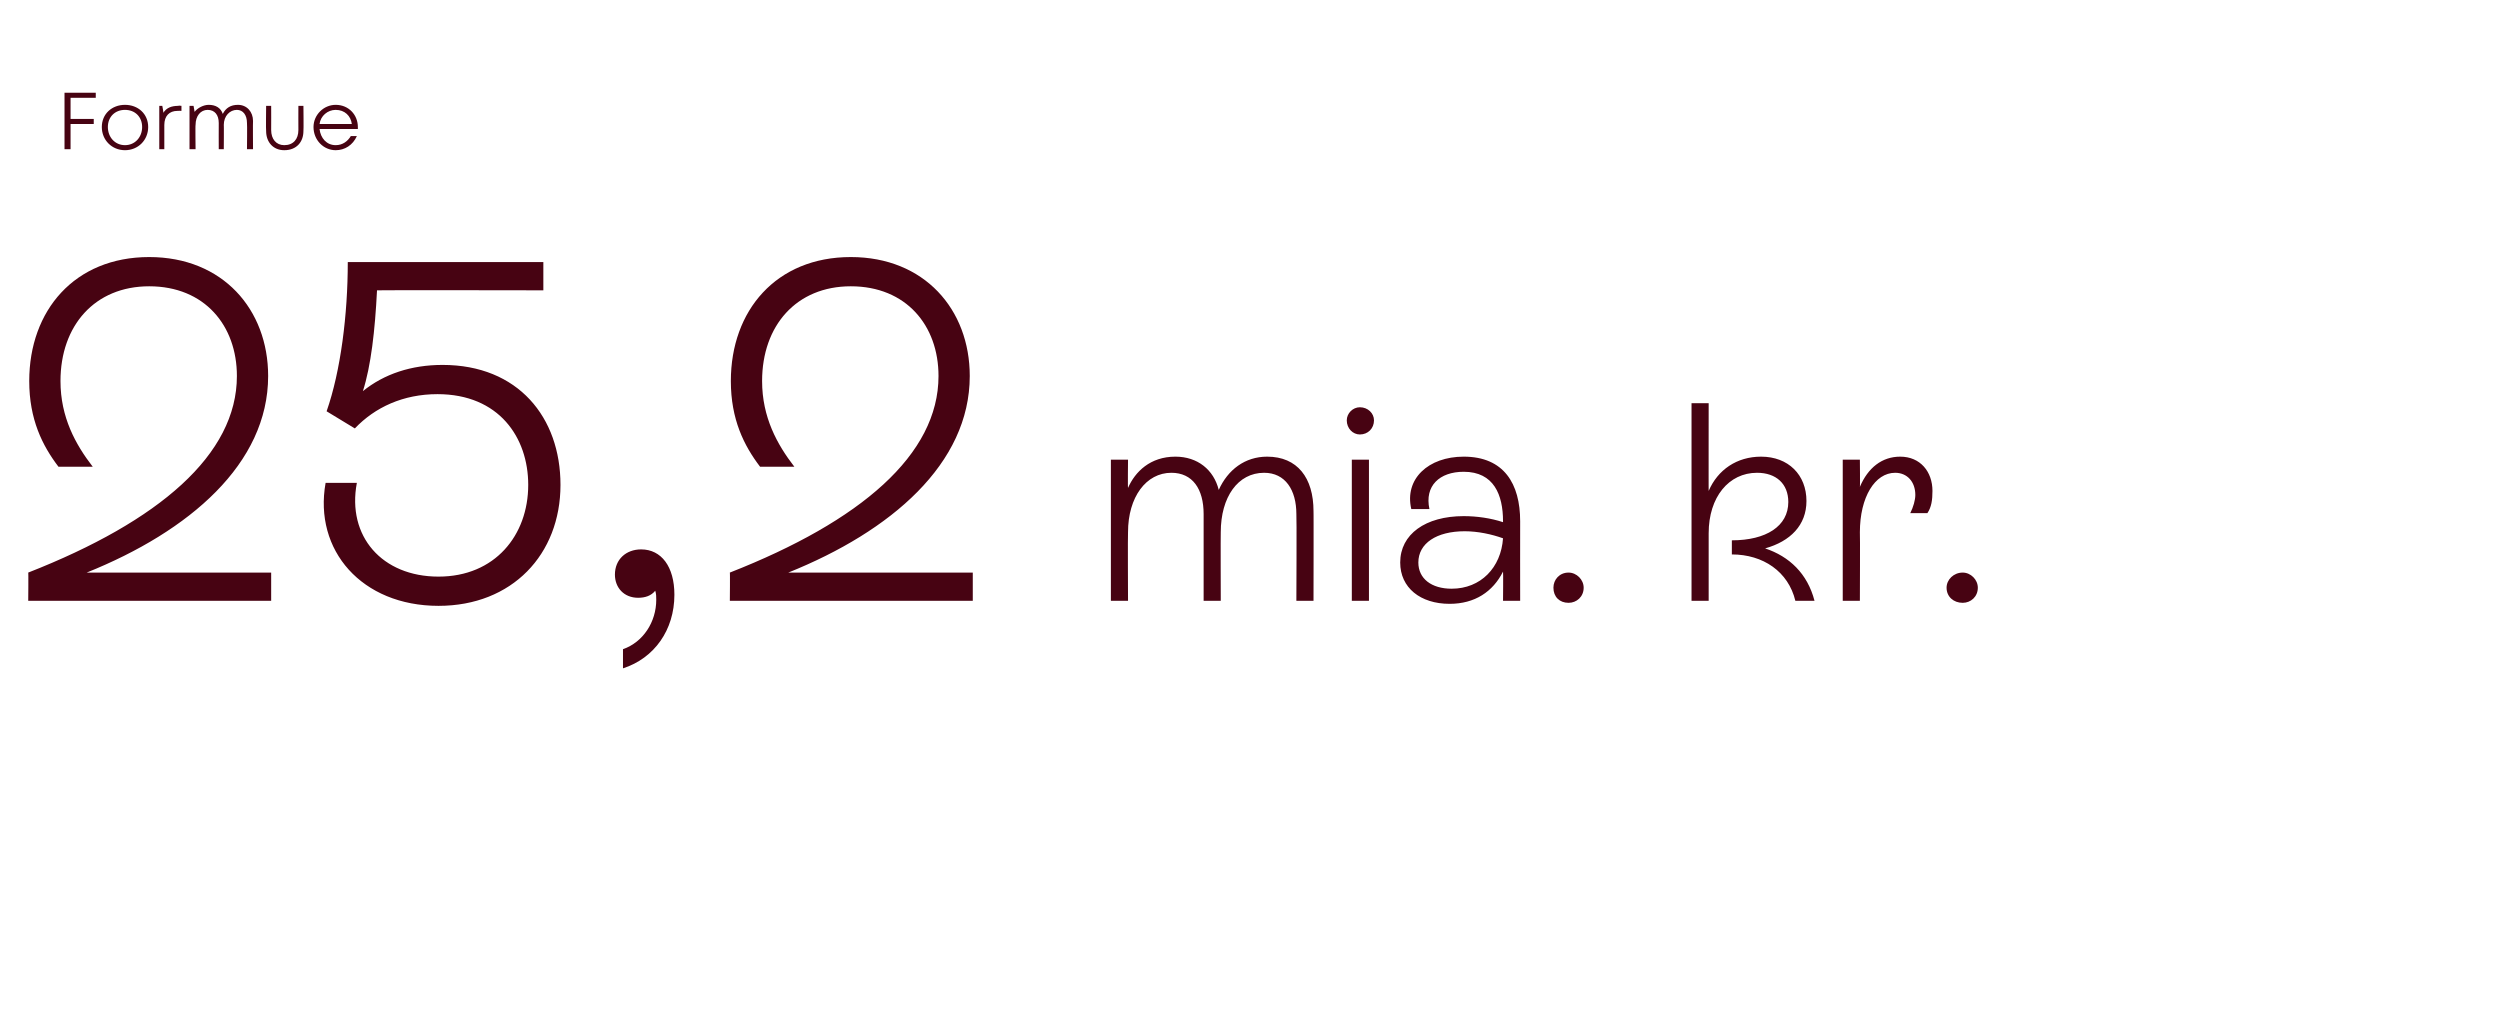 <?xml version="1.0" standalone="no"?><!DOCTYPE svg PUBLIC "-//W3C//DTD SVG 1.1//EN" "http://www.w3.org/Graphics/SVG/1.1/DTD/svg11.dtd"><svg xmlns="http://www.w3.org/2000/svg" version="1.1" width="248px" height="101.9px" viewBox="0 -4 248 101.9" style="top:-4px">  <desc>Formue 25,2 mia. kr.</desc>  <defs/>  <g id="Polygon547810">    <path d="M 26.9 52.8 L 26.9 55.6 L 2.8 55.6 C 2.8 55.6 2.83 52.75 2.8 52.8 C 15.8 47.7 23.5 41.1 23.5 33.3 C 23.5 28.3 20.3 24.4 14.8 24.4 C 9.4 24.4 6 28.3 6 33.8 C 6 37.4 7.5 40.1 9.2 42.3 C 9.2 42.3 5.8 42.3 5.8 42.3 C 4.2 40.2 2.9 37.6 2.9 33.8 C 2.9 26.8 7.4 21.5 14.8 21.5 C 22.1 21.5 26.6 26.7 26.6 33.3 C 26.6 42 18.8 48.7 8.6 52.8 C 8.59 52.8 26.9 52.8 26.9 52.8 Z M 55.6 44.1 C 55.6 51 50.8 56.1 43.5 56.1 C 35.9 56.1 31.1 50.6 32.3 43.9 C 32.3 43.9 35.4 43.9 35.4 43.9 C 34.4 49.2 37.9 53.2 43.5 53.2 C 49.1 53.2 52.4 49.1 52.4 44.1 C 52.4 39.4 49.5 35.1 43.4 35.1 C 40 35.1 37.2 36.4 35.2 38.5 C 35.2 38.5 32.4 36.8 32.4 36.8 C 33.8 32.8 34.5 27.2 34.5 22 C 34.46 21.99 53.9 22 53.9 22 L 53.9 24.8 C 53.9 24.8 37.39 24.77 37.4 24.8 C 37.2 28.8 36.8 32.3 36 34.8 C 38.1 33.1 40.8 32.2 43.9 32.2 C 51.4 32.2 55.6 37.4 55.6 44.1 Z M 66.9 55 C 66.9 58.5 64.9 61.3 61.8 62.3 C 61.8 62.3 61.8 60.4 61.8 60.4 C 63.8 59.7 65.1 57.7 65.1 55.5 C 65.1 55.2 65.1 54.9 65 54.6 C 64.6 55.1 64 55.3 63.3 55.3 C 61.9 55.3 61 54.3 61 53 C 61 51.5 62.1 50.5 63.6 50.5 C 65.6 50.5 66.9 52.2 66.9 55 Z M 96.5 52.8 L 96.5 55.6 L 72.4 55.6 C 72.4 55.6 72.43 52.75 72.4 52.8 C 85.4 47.7 93.1 41.1 93.1 33.3 C 93.1 28.3 89.9 24.4 84.4 24.4 C 79 24.4 75.6 28.3 75.6 33.8 C 75.6 37.4 77.1 40.1 78.8 42.3 C 78.8 42.3 75.4 42.3 75.4 42.3 C 73.8 40.2 72.5 37.6 72.5 33.8 C 72.5 26.8 77 21.5 84.4 21.5 C 91.7 21.5 96.2 26.7 96.2 33.3 C 96.2 42 88.4 48.7 78.2 52.8 C 78.19 52.8 96.5 52.8 96.5 52.8 Z M 130.3 46.7 C 130.32 46.65 130.3 55.6 130.3 55.6 L 128.6 55.6 C 128.6 55.6 128.64 47.02 128.6 47 C 128.6 44.6 127.5 42.9 125.4 42.9 C 122.8 42.9 121.1 45.3 121.1 48.8 C 121.08 48.84 121.1 55.6 121.1 55.6 L 119.4 55.6 C 119.4 55.6 119.4 47.02 119.4 47 C 119.4 44.5 118.3 42.9 116.2 42.9 C 113.7 42.9 111.9 45.3 111.9 48.8 C 111.87 48.84 111.9 55.6 111.9 55.6 L 110.2 55.6 L 110.2 41.6 L 111.9 41.6 C 111.9 41.6 111.87 44.44 111.9 44.4 C 112.6 42.8 114.1 41.3 116.6 41.3 C 118.8 41.3 120.4 42.6 120.9 44.6 C 121.8 42.6 123.5 41.3 125.7 41.3 C 128.7 41.3 130.3 43.4 130.3 46.7 Z M 133.6 37.7 C 133.6 37 134.2 36.4 134.9 36.4 C 135.7 36.4 136.3 37 136.3 37.7 C 136.3 38.5 135.7 39.1 134.9 39.1 C 134.2 39.1 133.6 38.5 133.6 37.7 Z M 134.1 55.6 L 134.1 41.6 L 135.8 41.6 L 135.8 55.6 L 134.1 55.6 Z M 150.8 47.7 C 150.79 47.72 150.8 55.6 150.8 55.6 L 149.1 55.6 C 149.1 55.6 149.13 52.73 149.1 52.7 C 148.1 54.7 146.3 55.9 143.8 55.9 C 140.9 55.9 138.9 54.3 138.9 51.8 C 138.9 49 141.4 47.2 145.2 47.2 C 146.5 47.2 147.9 47.4 149.1 47.8 C 149.1 47.8 149.1 47.7 149.1 47.7 C 149.1 45.1 148.2 42.8 145.2 42.8 C 142.8 42.8 141.3 44.2 141.8 46.5 C 141.8 46.5 140 46.5 140 46.5 C 139.3 43.5 141.7 41.3 145.2 41.3 C 149.2 41.3 150.8 44 150.8 47.7 Z M 149.1 49.4 C 148 49 146.6 48.7 145.3 48.7 C 142.5 48.7 140.7 49.9 140.7 51.8 C 140.7 53.4 142 54.4 144 54.4 C 146.9 54.4 148.9 52.3 149.1 49.4 Z M 154.1 54.3 C 154.1 53.5 154.7 52.8 155.6 52.8 C 156.4 52.8 157.1 53.5 157.1 54.3 C 157.1 55.2 156.4 55.8 155.6 55.8 C 154.7 55.8 154.1 55.2 154.1 54.3 Z M 180 55.6 C 180 55.6 178.1 55.6 178.1 55.6 C 177.4 52.7 174.9 51 171.8 51 C 171.8 51 171.8 49.6 171.8 49.6 C 175.2 49.6 177.4 48.2 177.4 45.8 C 177.4 44 176.2 42.9 174.3 42.9 C 171.5 42.9 169.5 45.3 169.5 48.9 C 169.49 48.92 169.5 55.6 169.5 55.6 L 167.8 55.6 L 167.8 36 L 169.5 36 C 169.5 36 169.49 44.75 169.5 44.7 C 170.4 42.6 172.3 41.3 174.7 41.3 C 177.4 41.3 179.2 43.1 179.2 45.7 C 179.2 48.1 177.6 49.7 175.1 50.4 C 177.5 51.2 179.3 52.9 180 55.6 Z M 191.7 44.7 C 191.7 45.6 191.6 46.3 191.2 46.9 C 191.2 46.9 189.5 46.9 189.5 46.9 C 189.8 46.3 190 45.6 190 45.1 C 190 43.8 189.2 42.9 188 42.9 C 186 42.9 184.5 45.3 184.5 48.8 C 184.53 48.78 184.5 55.6 184.5 55.6 L 182.8 55.6 L 182.8 41.6 L 184.5 41.6 C 184.5 41.6 184.53 44.33 184.5 44.3 C 185.3 42.4 186.7 41.3 188.5 41.3 C 190.5 41.3 191.7 42.8 191.7 44.7 Z M 193.1 54.3 C 193.1 53.5 193.8 52.8 194.7 52.8 C 195.5 52.8 196.2 53.5 196.2 54.3 C 196.2 55.2 195.5 55.8 194.7 55.8 C 193.8 55.8 193.1 55.2 193.1 54.3 Z " stroke="none" fill="#470312"/>  </g>  <g id="Polygon547809">    <path d="M 7 5.7 L 7 7.8 L 9.3 7.8 L 9.3 8.3 L 7 8.3 L 7 10.8 L 6.4 10.8 L 6.4 5.2 L 9.5 5.2 L 9.5 5.7 L 7 5.7 Z M 10.1 8.6 C 10.1 7.3 11.1 6.4 12.4 6.4 C 13.7 6.4 14.7 7.3 14.7 8.6 C 14.7 9.9 13.7 10.9 12.4 10.9 C 11.1 10.9 10.1 9.9 10.1 8.6 Z M 14.1 8.6 C 14.1 7.6 13.4 6.9 12.4 6.9 C 11.4 6.9 10.7 7.6 10.7 8.6 C 10.7 9.6 11.4 10.4 12.4 10.4 C 13.4 10.4 14.1 9.6 14.1 8.6 Z M 18 6.5 L 18 7 C 18 7 17.62 6.98 17.6 7 C 16.8 7 16.3 7.5 16.3 8.4 C 16.3 8.43 16.3 10.8 16.3 10.8 L 15.8 10.8 L 15.8 6.5 L 16.1 6.5 C 16.1 6.5 16.24 7.22 16.2 7.2 C 16.5 6.7 17 6.5 17.7 6.5 C 17.67 6.46 18 6.5 18 6.5 Z M 23.6 6.4 C 24.5 6.4 25.1 7.1 25.1 8 C 25.08 8.05 25.1 10.8 25.1 10.8 L 24.5 10.8 C 24.5 10.8 24.53 8.21 24.5 8.2 C 24.5 7.4 24.1 6.9 23.5 6.9 C 22.8 6.9 22.2 7.5 22.2 8.4 C 22.22 8.36 22.2 10.8 22.2 10.8 L 21.7 10.8 C 21.7 10.8 21.69 8.21 21.7 8.2 C 21.7 7.4 21.3 6.9 20.6 6.9 C 19.9 6.9 19.4 7.5 19.4 8.4 C 19.37 8.36 19.4 10.8 19.4 10.8 L 18.8 10.8 L 18.8 6.5 L 19.2 6.5 C 19.2 6.5 19.32 7.15 19.3 7.1 C 19.6 6.7 20.2 6.4 20.7 6.4 C 21.4 6.4 21.9 6.7 22.1 7.3 C 22.4 6.7 22.9 6.4 23.6 6.4 C 23.6 6.4 23.6 6.4 23.6 6.4 Z M 28.2 10.9 C 27.1 10.9 26.4 10.1 26.4 9 C 26.37 8.98 26.4 6.5 26.4 6.5 L 26.9 6.5 C 26.9 6.5 26.91 8.89 26.9 8.9 C 26.9 9.8 27.4 10.4 28.2 10.4 C 29.1 10.4 29.6 9.8 29.6 8.9 C 29.59 8.89 29.6 6.5 29.6 6.5 L 30.1 6.5 C 30.1 6.5 30.13 8.98 30.1 9 C 30.1 10.1 29.4 10.9 28.2 10.9 C 28.2 10.9 28.2 10.9 28.2 10.9 Z M 35.5 8.8 C 35.5 8.8 31.7 8.8 31.7 8.8 C 31.8 9.7 32.4 10.4 33.3 10.4 C 34 10.4 34.5 10 34.8 9.5 C 34.8 9.5 35.4 9.5 35.4 9.5 C 35 10.4 34.2 10.9 33.3 10.9 C 32.1 10.9 31.1 9.9 31.1 8.6 C 31.1 7.4 32.1 6.4 33.3 6.4 C 34.6 6.4 35.5 7.4 35.5 8.6 C 35.5 8.7 35.5 8.8 35.5 8.8 Z M 33.3 6.9 C 32.5 6.9 31.8 7.5 31.7 8.3 C 31.7 8.3 34.9 8.3 34.9 8.3 C 34.8 7.5 34.2 6.9 33.3 6.9 C 33.3 6.9 33.3 6.9 33.3 6.9 Z " stroke="none" fill="#470312"/>  </g></svg>